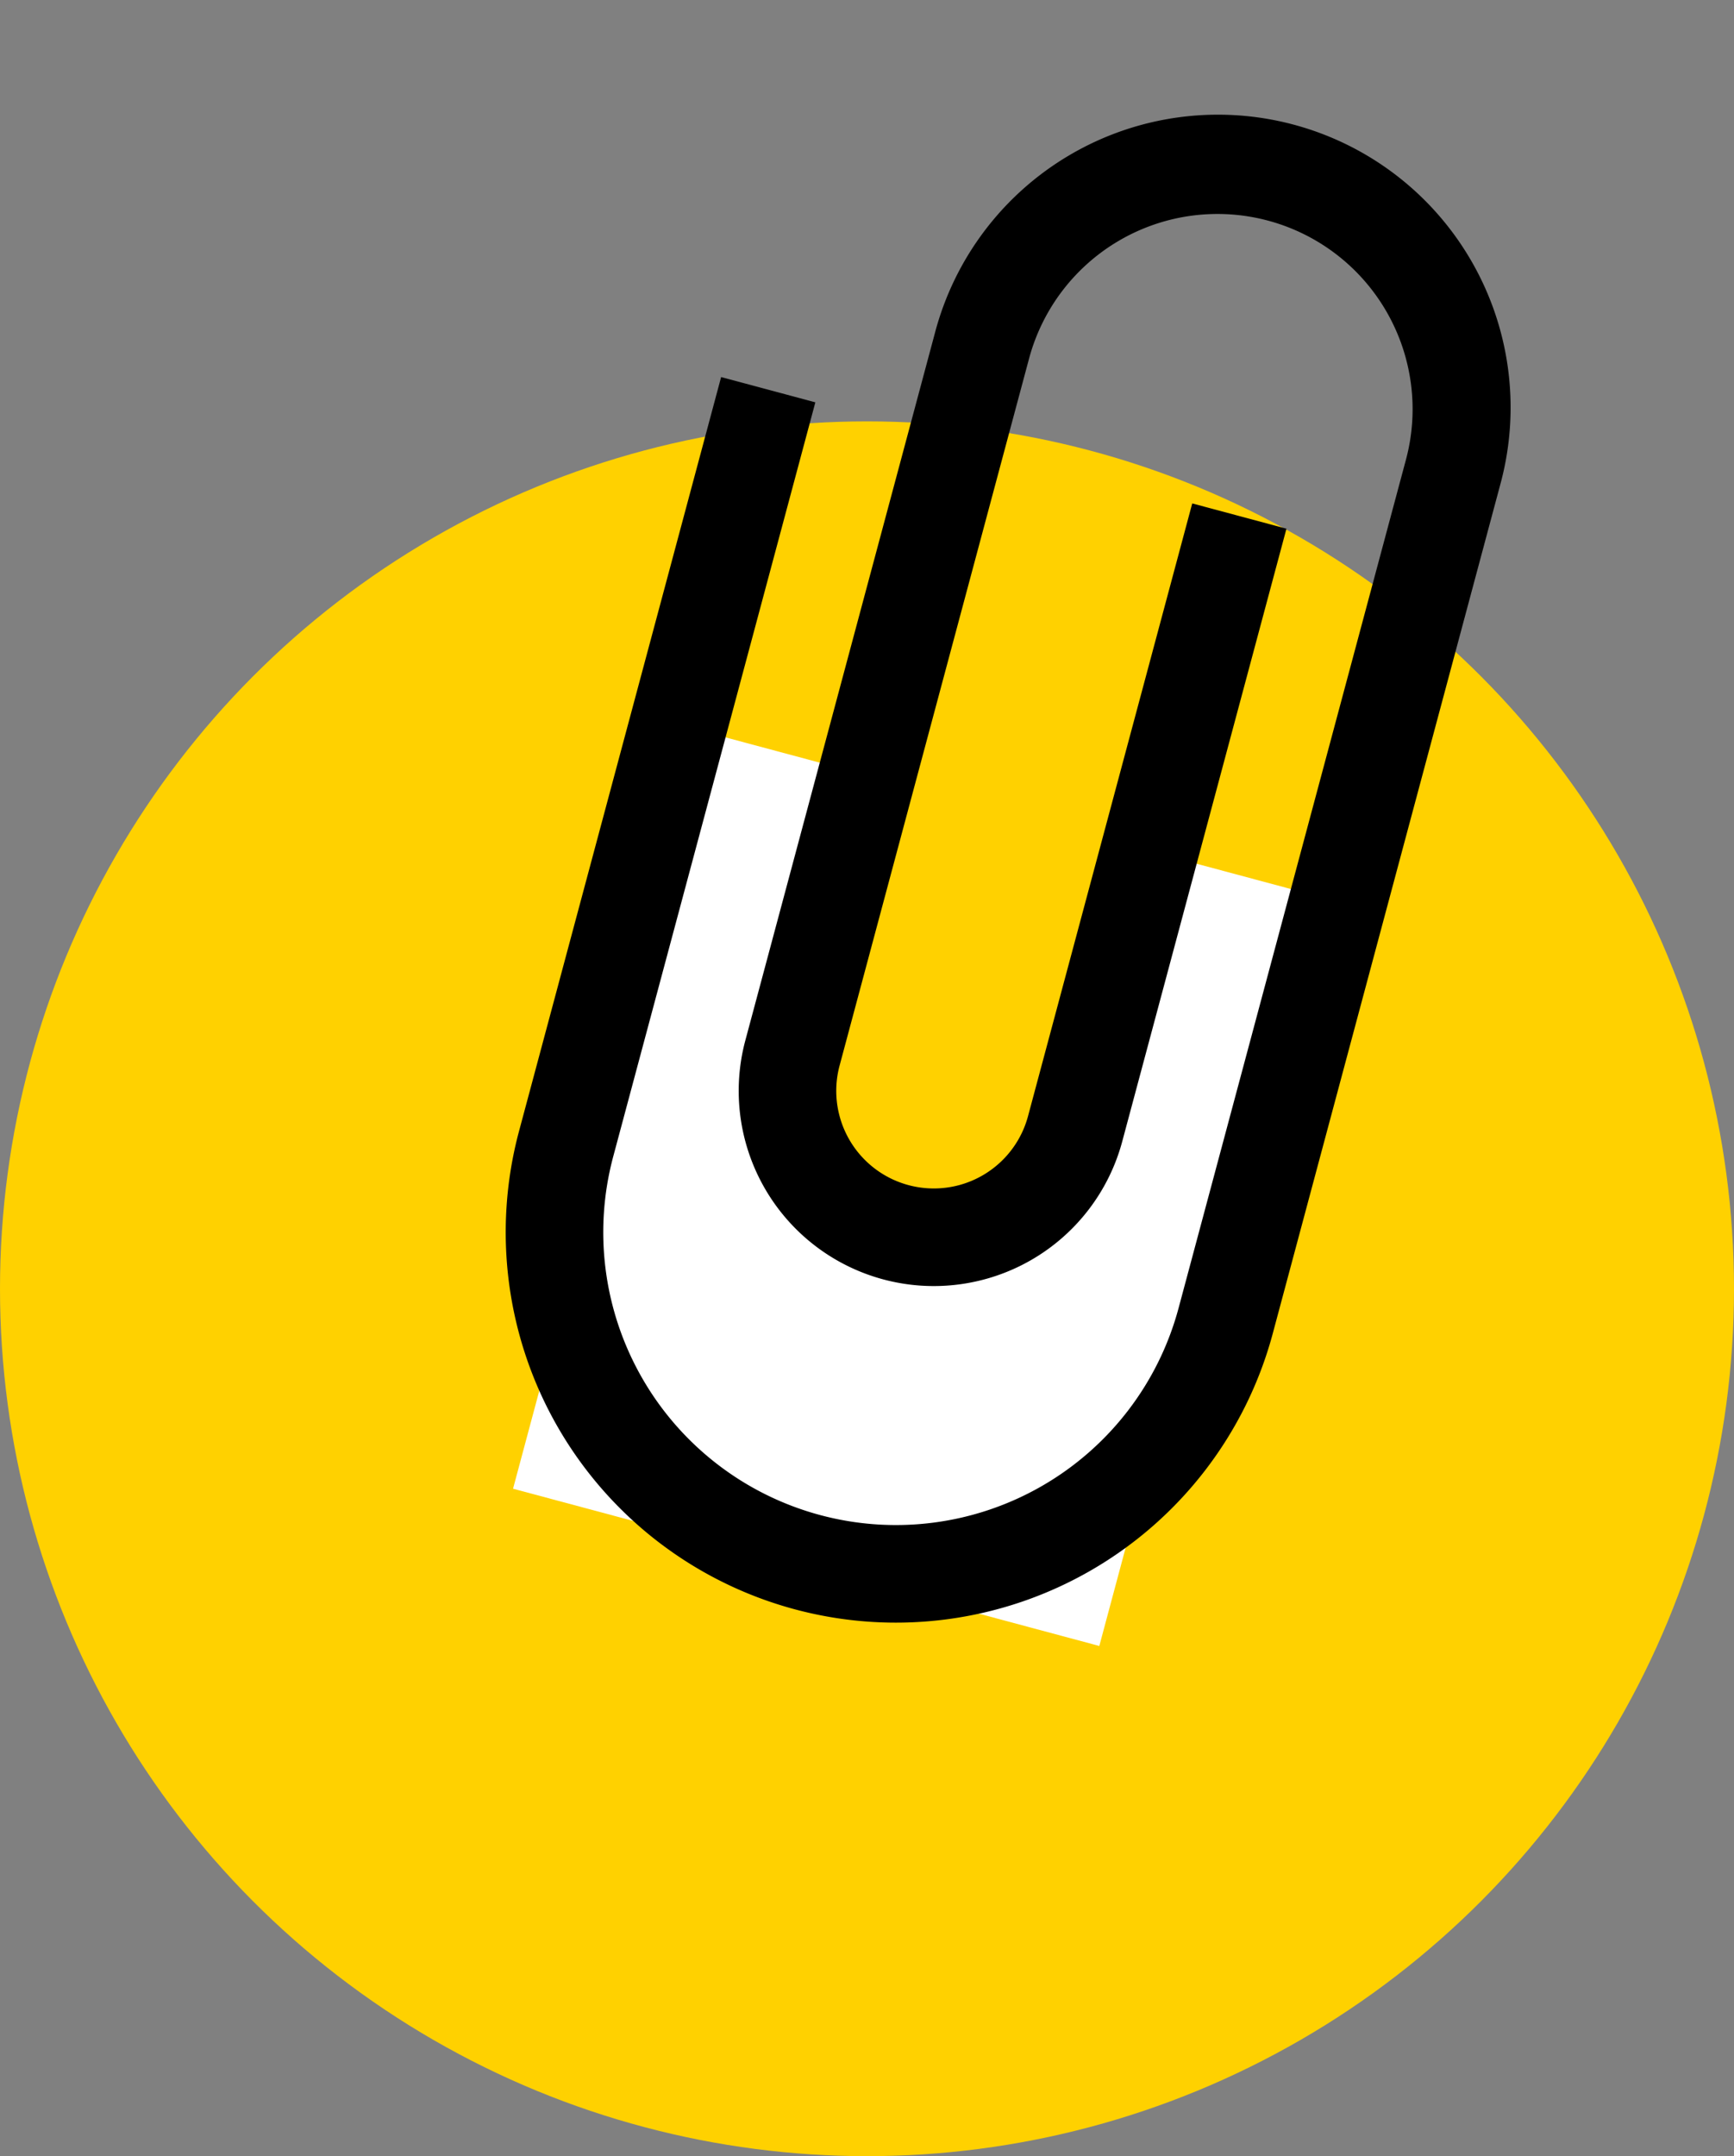 <svg xmlns="http://www.w3.org/2000/svg" width="40" height="49.716" viewBox="0 0 40 49.716">
  <rect x="0" y="0" width="40" height="49.716" fill="#808080" stroke="none"/>
  <g id="Groupe_81" data-name="Groupe 81" transform="translate(-165 -5497.284)">
    <circle id="Ellipse_38" data-name="Ellipse 38" cx="20" cy="20" r="20" transform="translate(165 5507)" fill="#ffd100"/>
    <path id="Rectangle_140" data-name="Rectangle 140" d="M0,0H3.5L4,8.5,7,10l3-1.5V0h4V18H0Z" transform="matrix(0.966, 0.259, -0.259, 0.966, 181.497, 5514.222)" fill="#fff"/>
    <path id="Vector" d="M18,6.669V27A9,9,0,0,1,0,27V9H2.25V27a6.75,6.75,0,0,0,13.5,0V6.75a4.5,4.5,0,0,0-9,0V23.625a2.25,2.25,0,0,0,4.5,0V9H13.5V23.625a4.5,4.5,0,0,1-9,0V6.75A6.75,6.75,0,0,1,18,6.669Z" transform="matrix(0.966, 0.259, -0.259, 0.966, 183.966, 5497.284)"/>
  </g>
</svg>
